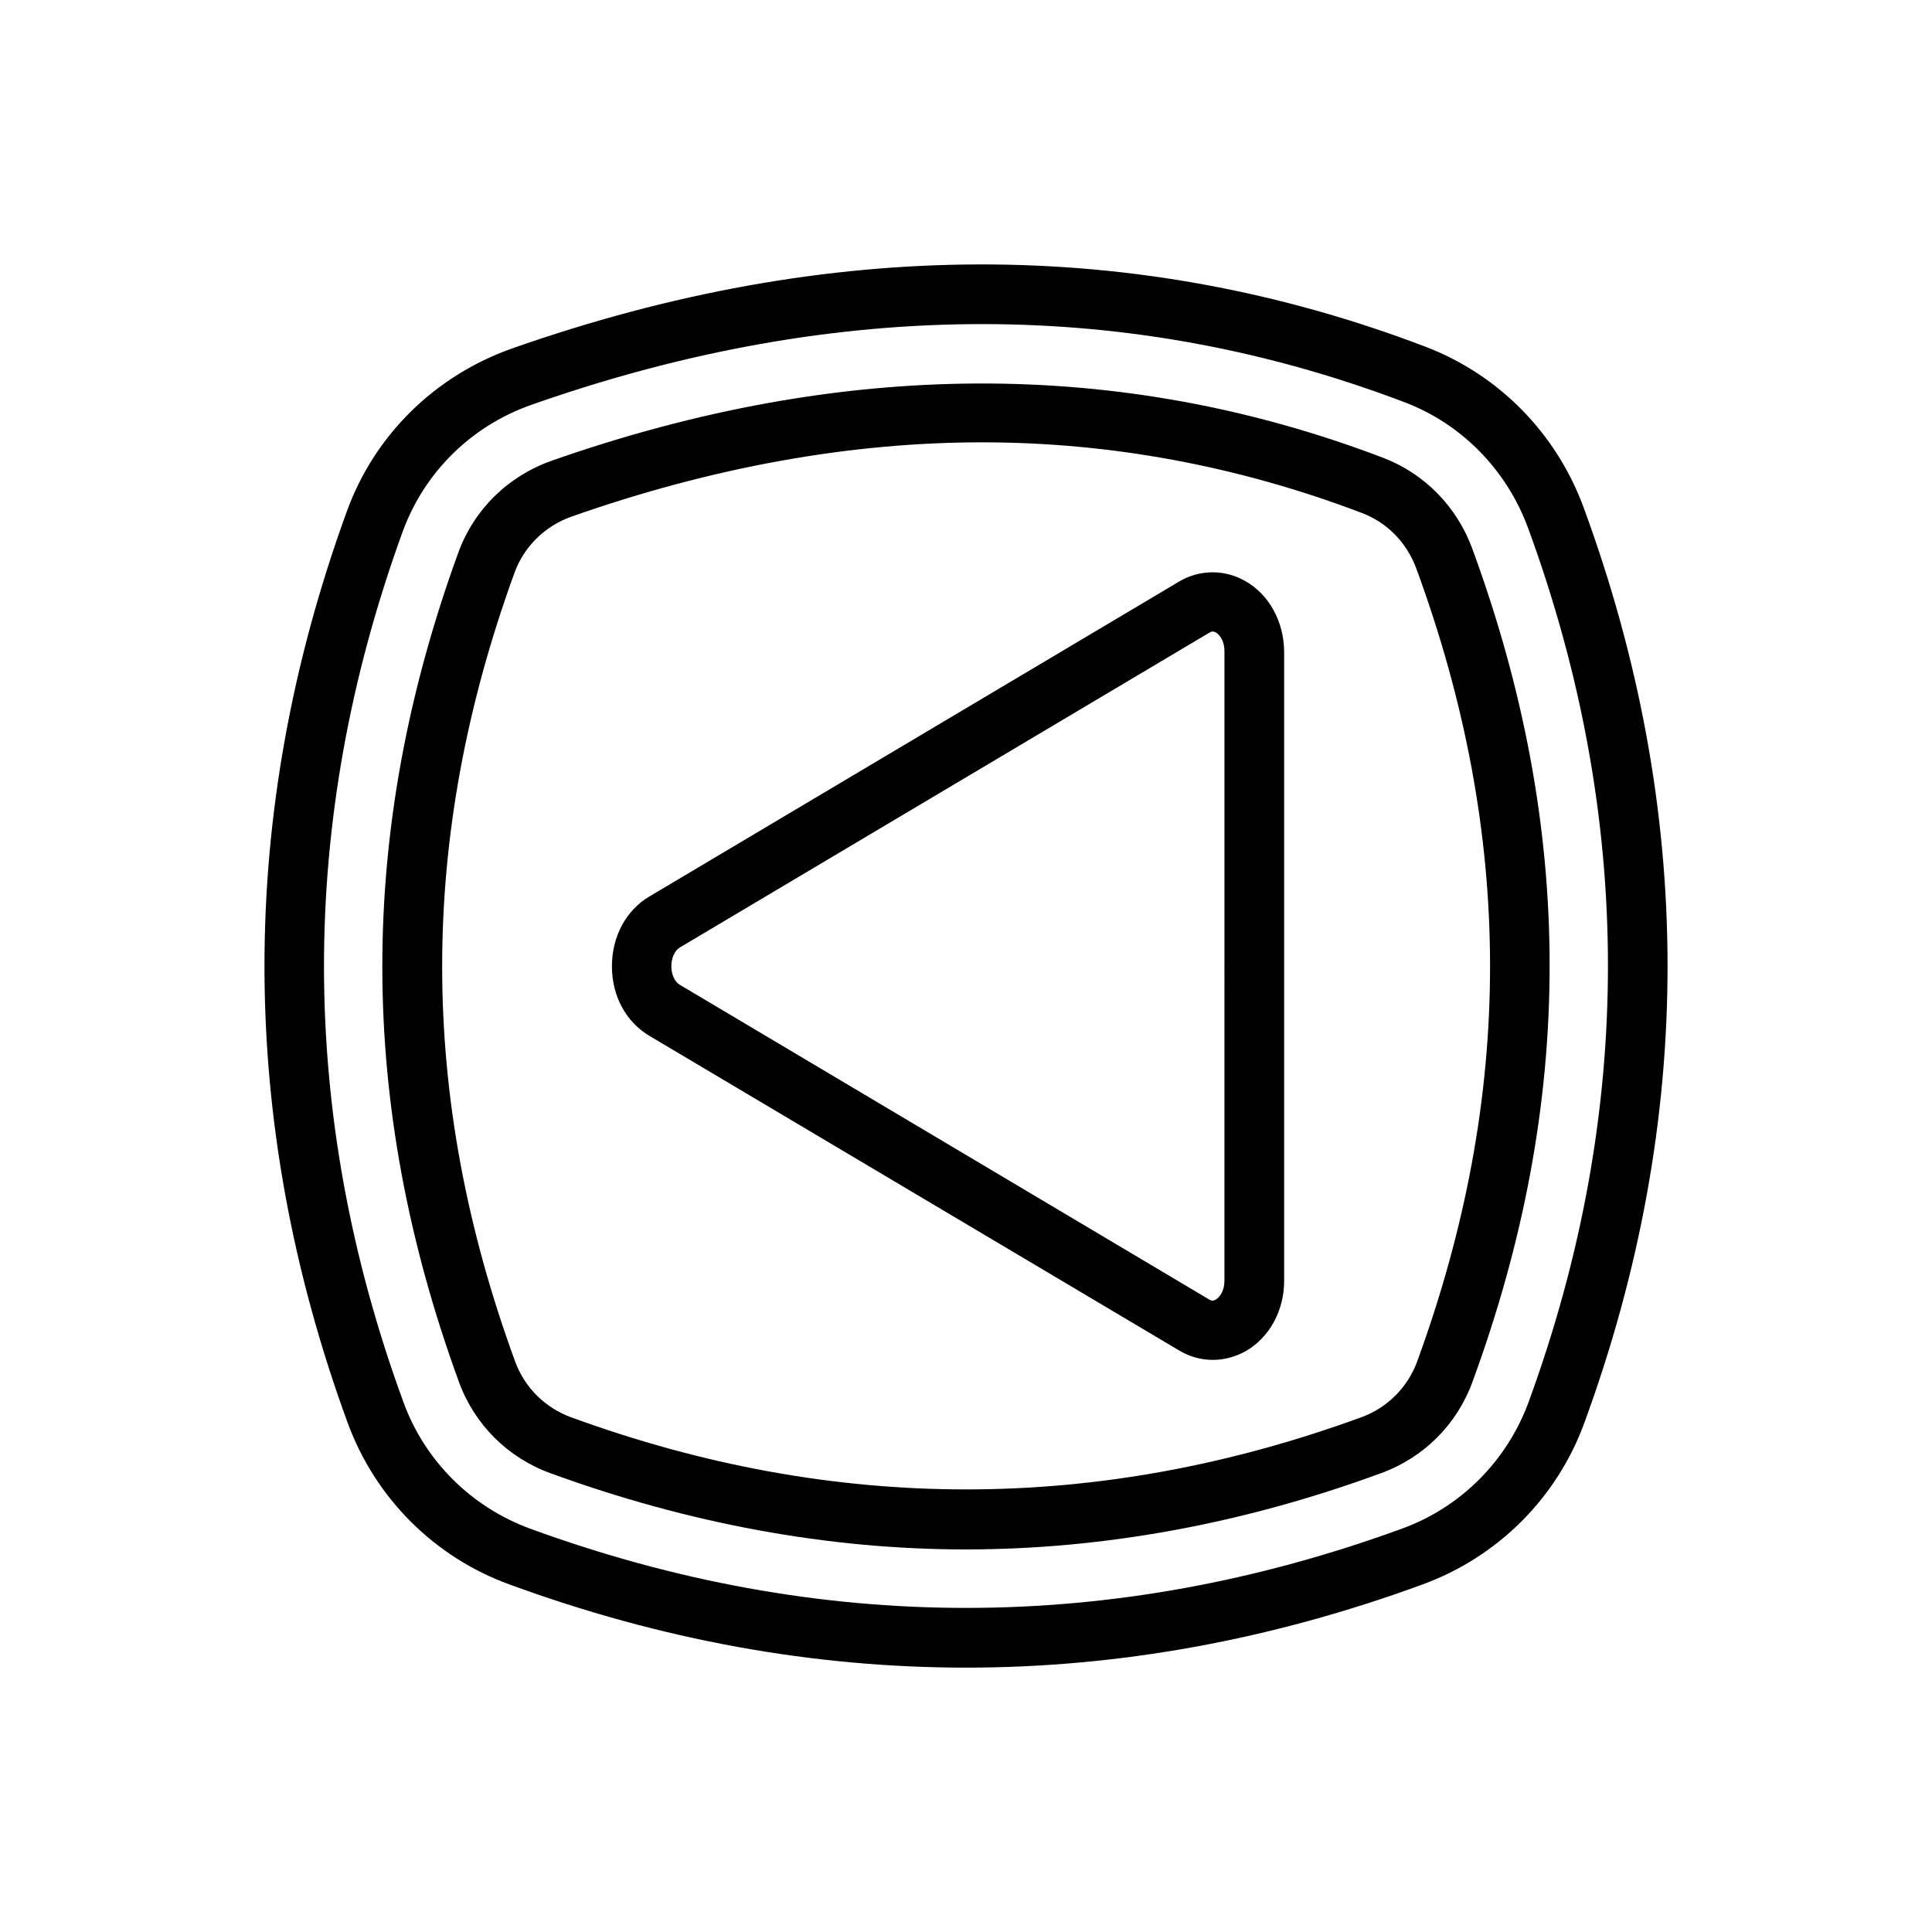 <?xml version="1.0" encoding="UTF-8"?>
<!-- The Best Svg Icon site in the world: iconSvg.co, Visit us! https://iconsvg.co -->
<svg fill="#000000" width="800px" height="800px" version="1.1" viewBox="144 144 512 512" xmlns="http://www.w3.org/2000/svg">
 <g>
  <path d="m563.66 278.45c-7.242-19.68-22.516-35.188-41.957-42.586-76.594-29.207-157.99-29.047-241.98 0.473-20.469 7.242-36.527 22.984-43.848 43.297-29.125 80.059-29.047 161.3 0.234 241.36 7.32 19.996 22.984 35.66 42.902 42.902 40.148 14.719 80.531 22.043 120.99 22.043 40.383 0 80.844-7.32 120.99-22.043 19.996-7.32 35.66-22.984 42.902-42.902 29.445-80.453 29.367-162.09-0.234-242.54zm-14.562 237.11c-5.746 15.586-17.949 27.867-33.535 33.535-76.672 28.023-154.45 28.023-231.12 0-15.586-5.746-27.867-17.949-33.535-33.535-28.023-76.516-28.023-154.05-0.234-230.57 5.746-15.824 18.262-28.184 34.32-33.77 40.539-14.25 80.375-21.332 119.26-21.332 38.336 0 75.73 6.926 111.94 20.703 15.191 5.746 27.078 17.949 32.746 33.297 28.18 76.832 28.262 154.84 0.156 231.67z"/>
  <path d="m534.14 289.32c-4.094-11.098-12.676-19.836-23.617-24.008-69.59-26.527-143.43-26.215-220.34 0.789-11.57 4.094-20.547 12.91-24.719 24.324-26.922 73.918-26.844 145.87 0.156 219.79 4.094 11.258 12.91 20.074 24.168 24.168 36.605 13.383 73.684 20.23 110.13 20.23 36.449 0 73.523-6.769 110.13-20.23 11.258-4.094 20.074-12.91 24.168-24.168 27.32-74.391 27.242-146.58-0.074-220.89zm-14.562 215.46c-2.519 6.848-7.871 12.281-14.801 14.801-69.746 25.504-139.73 25.504-209.47 0-6.848-2.519-12.281-7.871-14.801-14.801-25.742-70.297-25.742-138.7-0.156-209 2.519-6.926 8.031-12.359 15.113-14.879 37.156-13.066 73.762-19.68 108.79-19.68 34.164 0 68.016 6.297 100.68 18.734 6.691 2.519 11.887 7.871 14.406 14.719 25.977 70.699 26.055 139.42 0.234 210.11z"/>
  <path d="m474 297.98c-5.512-3.148-12.121-3.07-17.555 0.156l-140.36 83.445c-6.219 3.699-9.918 10.629-9.918 18.5s3.699 14.719 9.918 18.422l140.36 83.363c2.754 1.652 5.824 2.519 8.973 2.519 2.992 0 5.902-0.789 8.66-2.281 6.297-3.621 10.234-10.707 10.234-18.656v-166.81c-0.078-7.949-4.016-15.113-10.312-18.656zm-5.512 185.46c0 2.676-1.258 4.328-2.281 4.961-0.707 0.395-1.18 0.316-1.73 0l-140.36-83.445c-1.34-0.789-2.203-2.754-2.203-4.879 0-2.203 0.867-4.094 2.203-4.961l140.36-83.445c0.316-0.156 0.551-0.316 0.867-0.316 0.234 0 0.551 0.078 0.867 0.234 1.023 0.629 2.281 2.281 2.281 4.961z"/>
 </g>
</svg>